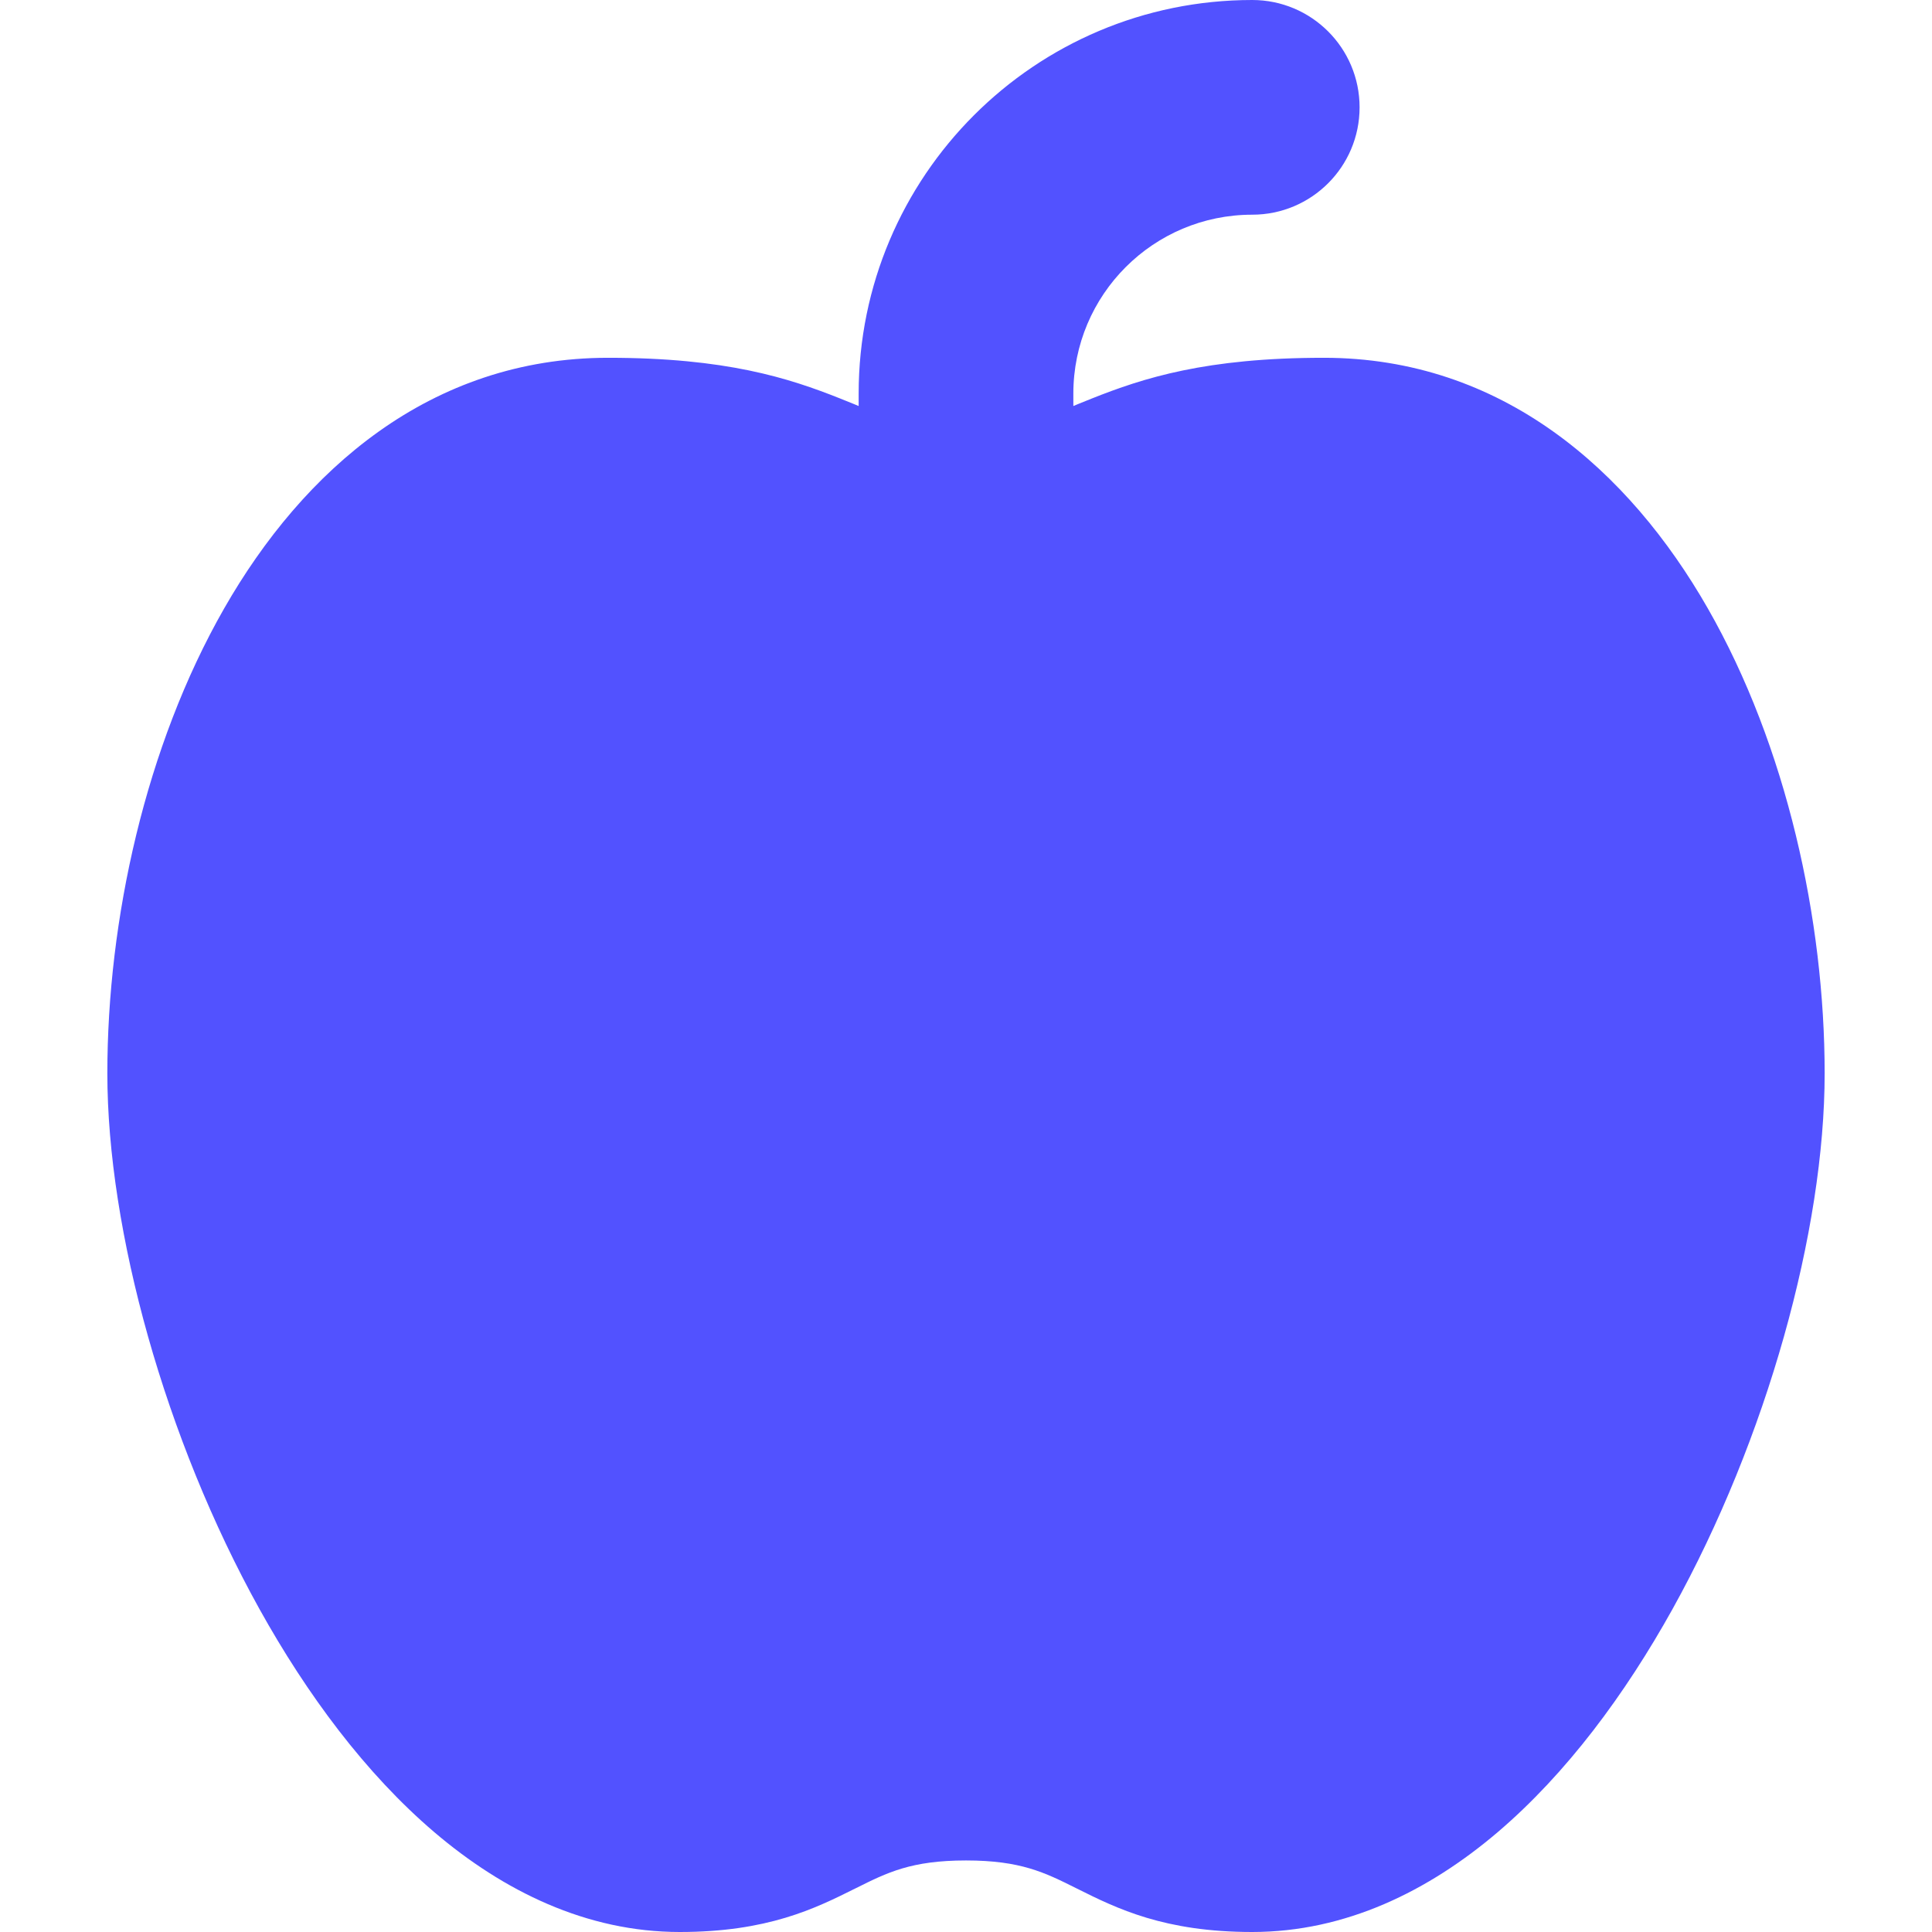 <svg width="32" height="32" viewBox="0 0 32 32" fill="none" xmlns="http://www.w3.org/2000/svg">
<path fill-rule="evenodd" clip-rule="evenodd" d="M17.778 6.519C17.778 4.882 19.104 3.556 20.741 3.556C21.723 3.556 22.519 2.76 22.519 1.778C22.519 0.796 21.723 0 20.741 0C17.141 0 14.222 2.918 14.222 6.519V6.725C14.198 6.715 14.174 6.705 14.15 6.695C14.077 6.666 14.001 6.635 13.922 6.603C13.062 6.26 12.024 5.926 10.074 5.926C7.126 5.926 5.02 7.79 3.712 10.079C2.407 12.361 1.778 15.238 1.778 17.778C1.778 20.383 2.736 23.839 4.297 26.65C5.083 28.064 6.054 29.375 7.194 30.347C8.337 31.32 9.711 32 11.259 32C12.713 32 13.5 31.612 14.16 31.282L14.179 31.273C14.695 31.015 15.094 30.815 16 30.815C16.906 30.815 17.305 31.015 17.822 31.273L17.84 31.282C18.5 31.612 19.287 32 20.741 32C22.289 32 23.663 31.32 24.806 30.347C25.946 29.375 26.917 28.064 27.703 26.65C29.264 23.839 30.222 20.383 30.222 17.778C30.222 15.238 29.593 12.361 28.288 10.079C26.98 7.79 24.874 5.926 21.926 5.926C19.976 5.926 18.938 6.26 18.078 6.603C17.999 6.635 17.923 6.666 17.85 6.695C17.826 6.705 17.802 6.715 17.778 6.725V6.519Z" fill="#5252FF"/>
</svg>
